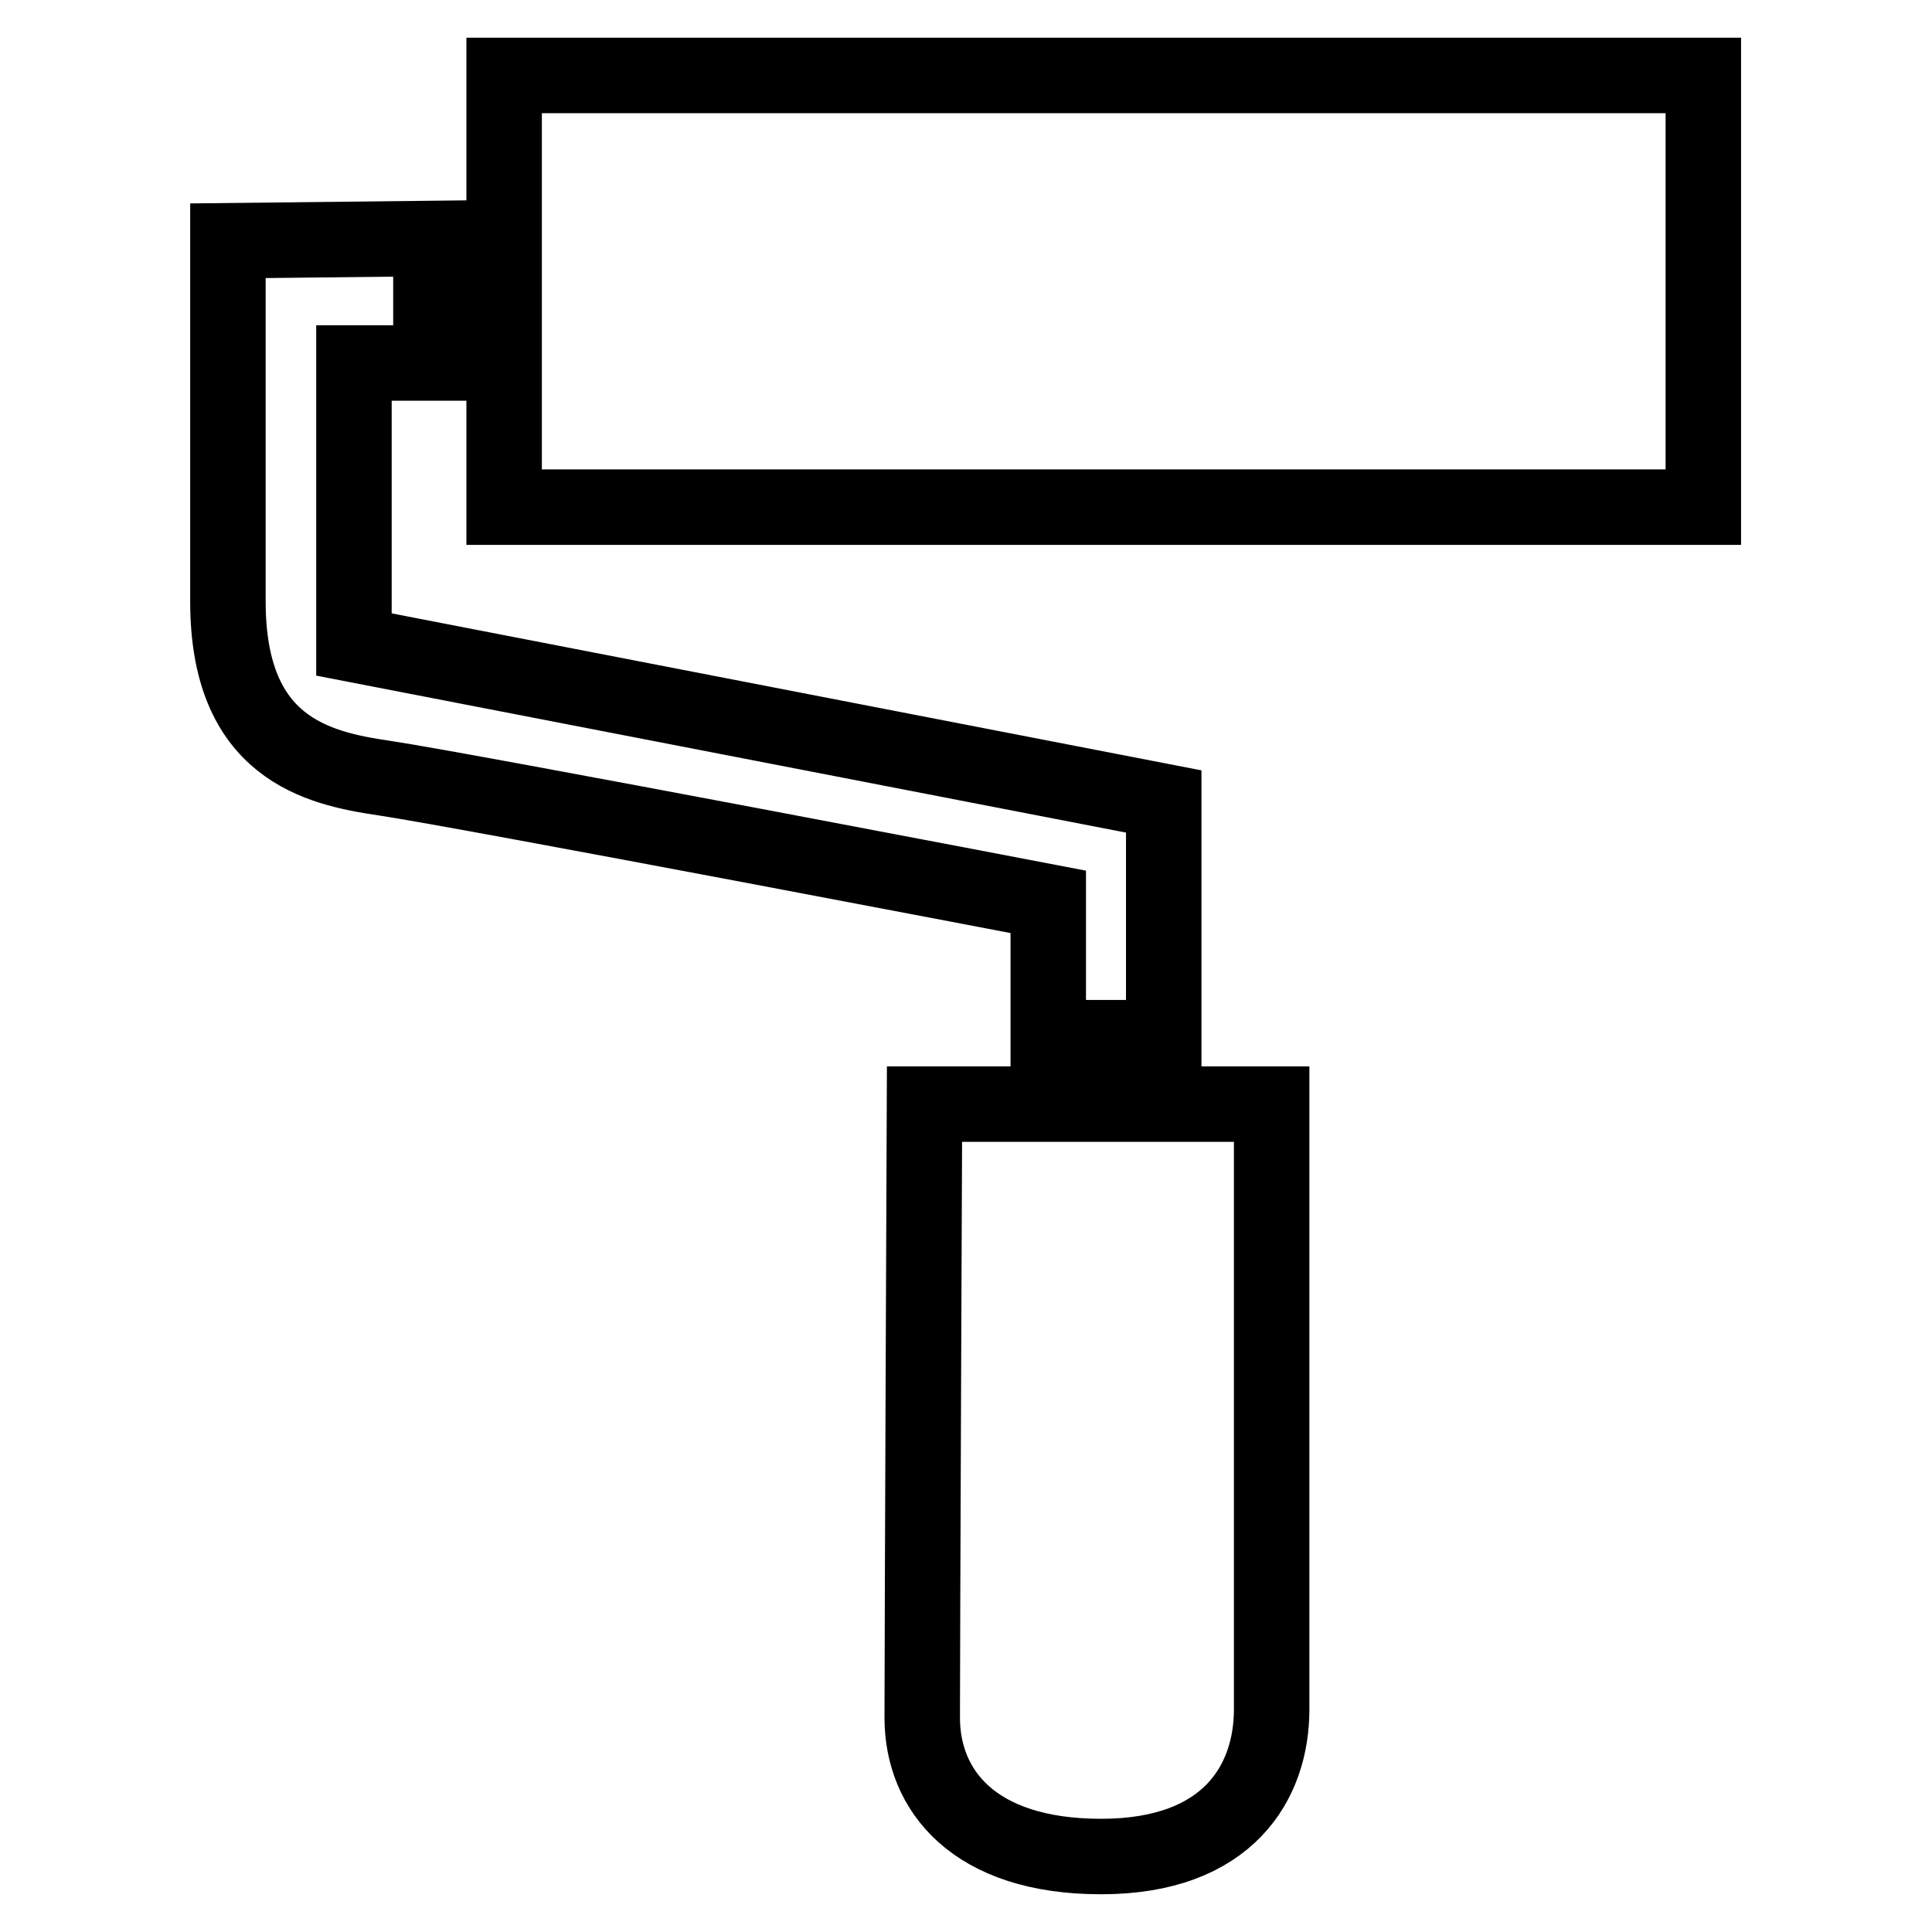 <?xml version="1.0" encoding="utf-8"?>
<!-- Svg Vector Icons : http://www.onlinewebfonts.com/icon -->
<!DOCTYPE svg PUBLIC "-//W3C//DTD SVG 1.1//EN" "http://www.w3.org/Graphics/SVG/1.1/DTD/svg11.dtd">
<svg version="1.1" xmlns="http://www.w3.org/2000/svg" xmlns:xlink="http://www.w3.org/1999/xlink" x="0px" y="0px" viewBox="0 0 256 256" enable-background="new 0 0 256 256" xml:space="preserve">
<g><g><path stroke-width="10" fill-opacity="0" stroke="#000000"  d="M66.8,10v57.2h158.9V10H66.8L66.8,10z M138.9,137.5h15.3v-31.3L46.9,85.4V48.1h10.2V31.6l-26.9,0.3c0,0,0,26.1,0,47.8c0,19.4,11.8,22.1,20.7,23.4c11.3,1.7,88,16.4,88,16.4V137.5L138.9,137.5z M122.2,227.6c0,9.6,6.8,18.4,23.7,18.4s22.6-9.9,22.6-19.5c0-9.6,0-80.2,0-80.2h-46C122.5,146.3,122.2,218,122.2,227.6L122.2,227.6z"/></g></g>
</svg>